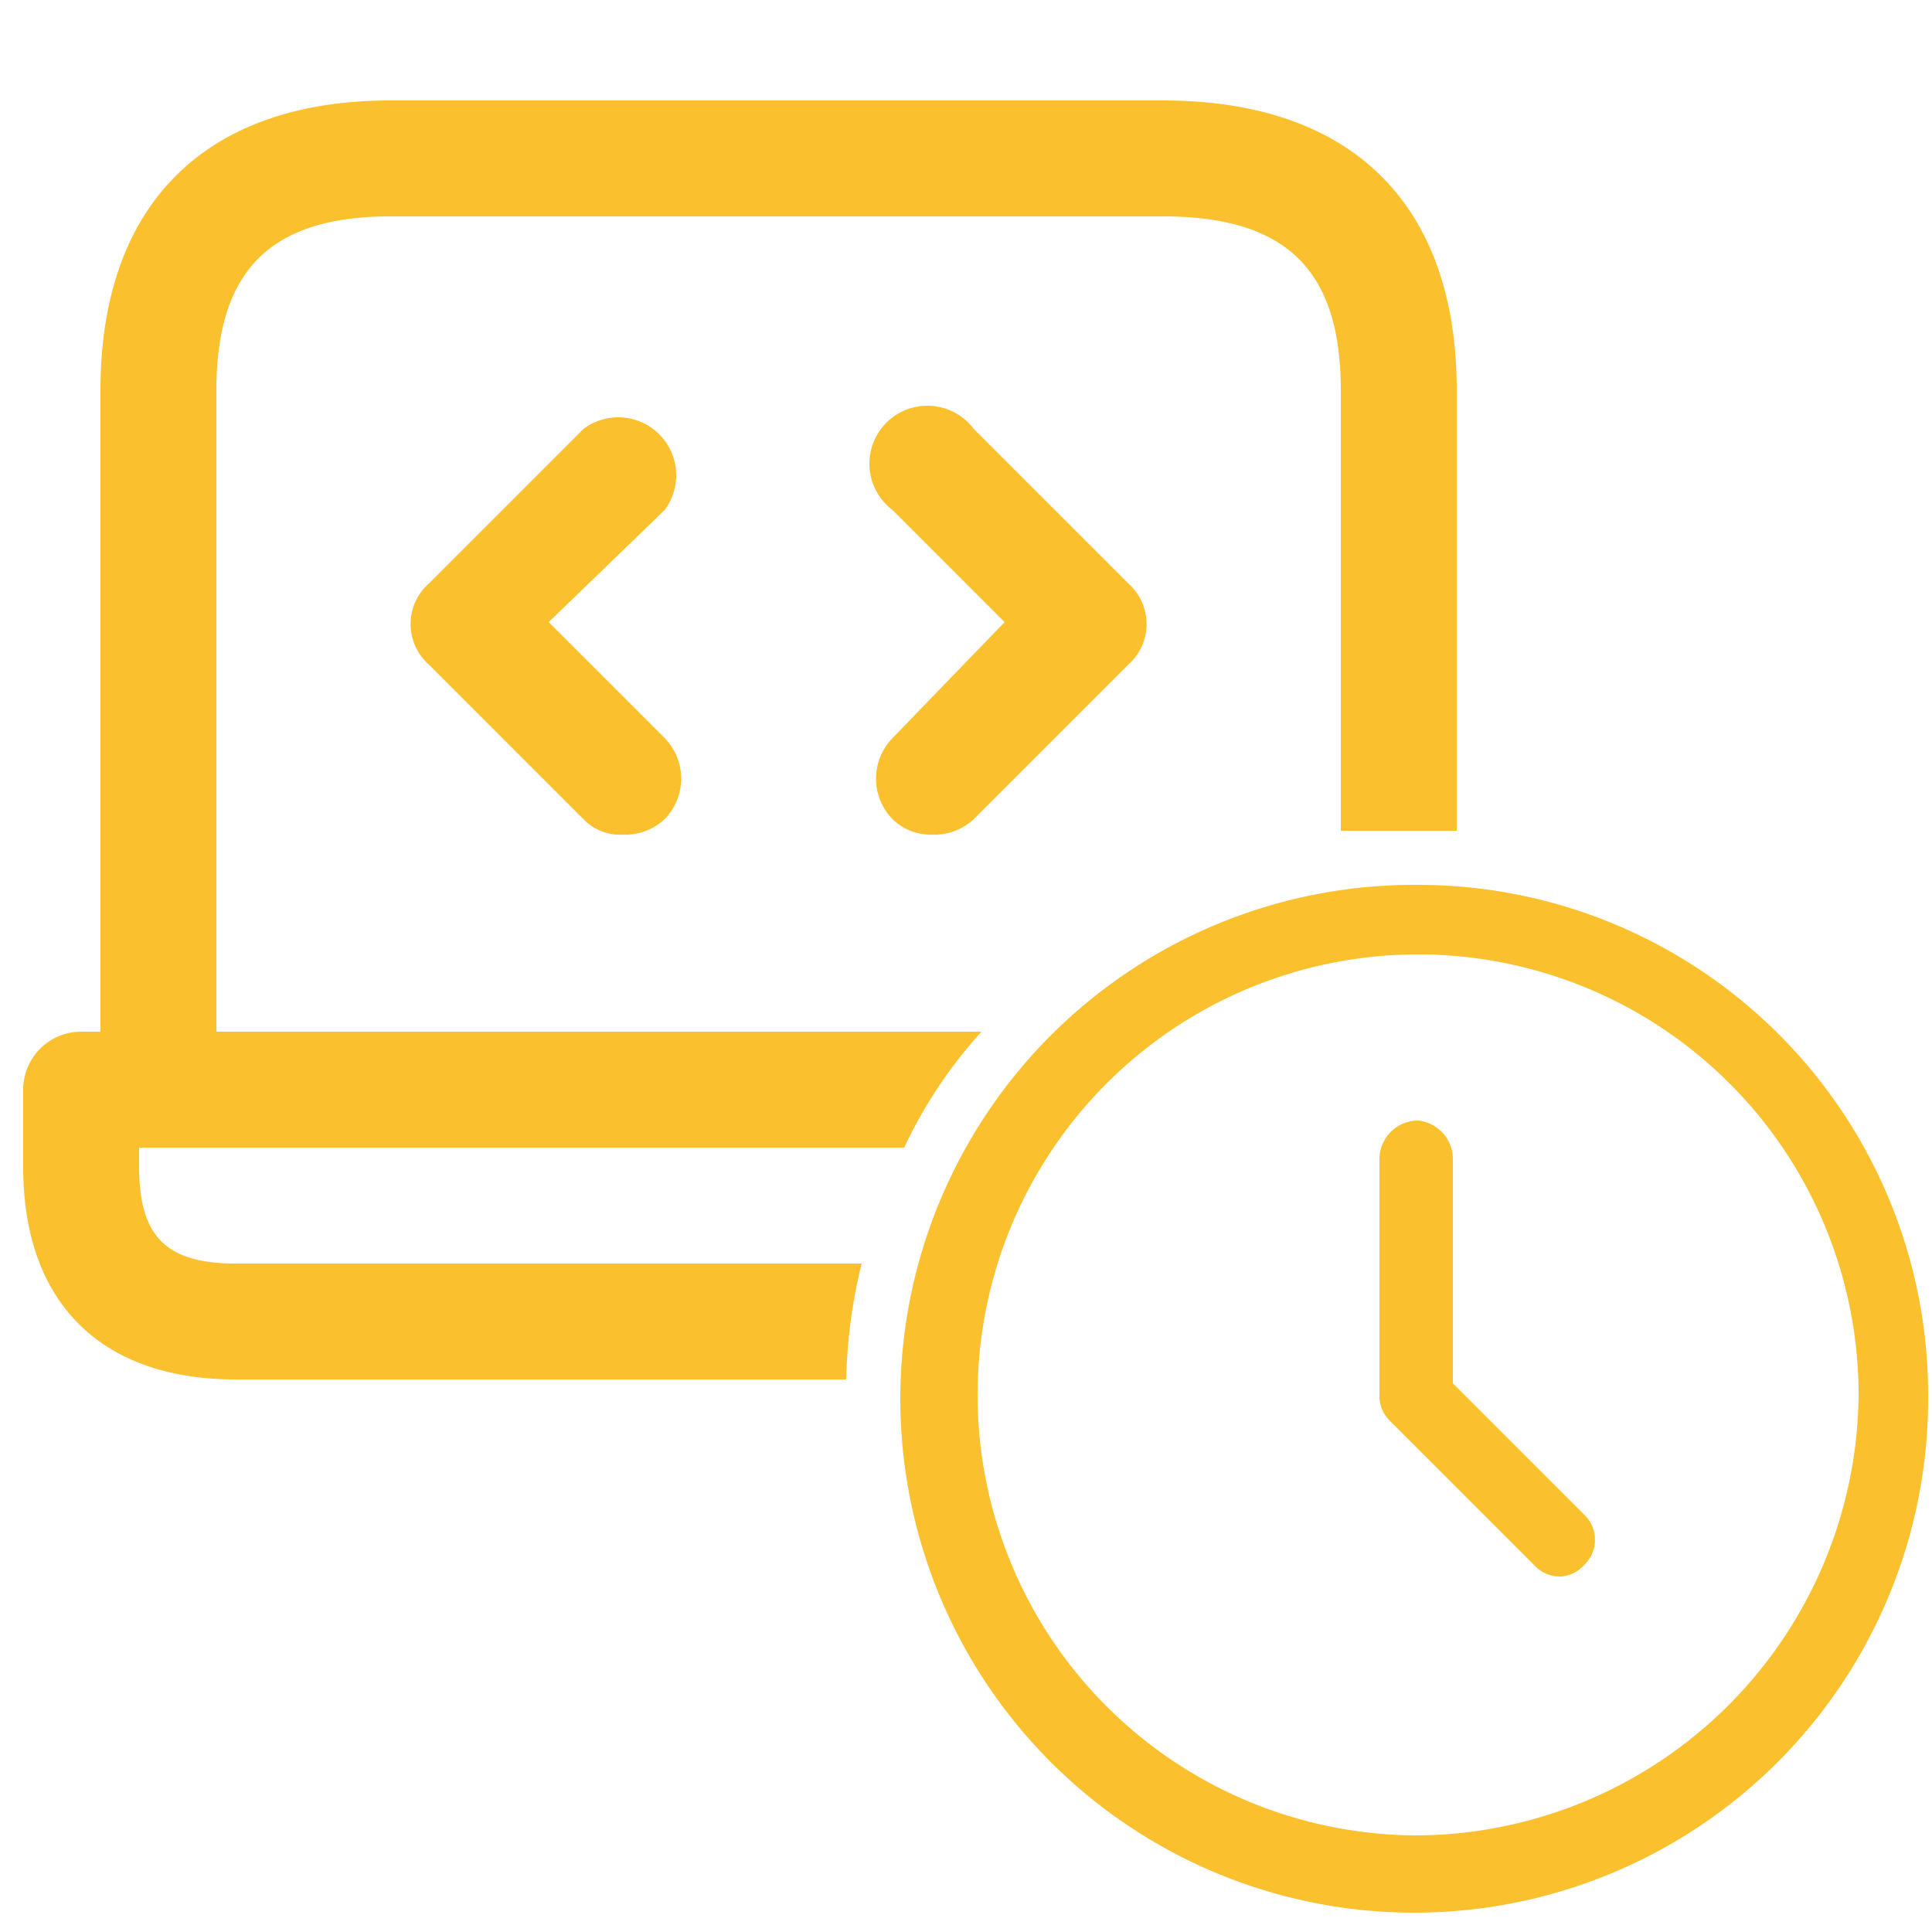 <svg xmlns="http://www.w3.org/2000/svg" viewBox="0 0 50 50"><defs><style>.a{fill:#fbc02d;}</style></defs><title>Faster Development Time</title><path class="a" d="M29.2,15.1l-4-4a1.5,1.5,0,1,0-2.1,2.1L26,16.1l-2.9,3a1.5,1.5,0,0,0,0,2.1,1.4,1.4,0,0,0,1,.4,1.5,1.5,0,0,0,1.1-.4l4-4A1.4,1.4,0,0,0,29.2,15.1Zm-15,1,3-2.9a1.5,1.5,0,0,0-2.1-2.1l-4,4a1.4,1.4,0,0,0,0,2.1l4,4a1.3,1.3,0,0,0,1,.4,1.5,1.5,0,0,0,1.1-.4,1.5,1.5,0,0,0,0-2.1Zm15-1-4-4a1.5,1.5,0,1,0-2.1,2.1L26,16.1l-2.9,3a1.5,1.5,0,0,0,0,2.1,1.4,1.4,0,0,0,1,.4,1.5,1.5,0,0,0,1.1-.4l4-4A1.4,1.4,0,0,0,29.2,15.1Zm-15,1,3-2.9a1.5,1.5,0,0,0-2.1-2.1l-4,4a1.4,1.4,0,0,0,0,2.1l4,4a1.3,1.3,0,0,0,1,.4,1.5,1.5,0,0,0,1.1-.4,1.5,1.5,0,0,0,0-2.1Zm0,0,3-2.9a1.5,1.5,0,0,0-2.1-2.1l-4,4a1.4,1.4,0,0,0,0,2.1l4,4a1.3,1.3,0,0,0,1,.4,1.5,1.5,0,0,0,1.1-.4,1.5,1.5,0,0,0,0-2.1Zm15-1-4-4a1.5,1.5,0,1,0-2.1,2.1L26,16.1l-2.9,3a1.5,1.5,0,0,0,0,2.1,1.4,1.4,0,0,0,1,.4,1.5,1.5,0,0,0,1.1-.4l4-4A1.4,1.4,0,0,0,29.2,15.1Zm0,0-4-4a1.5,1.5,0,1,0-2.1,2.1L26,16.1l-2.9,3a1.5,1.5,0,0,0,0,2.1,1.4,1.4,0,0,0,1,.4,1.5,1.5,0,0,0,1.1-.4l4-4A1.4,1.4,0,0,0,29.2,15.1Zm-15,1,3-2.9a1.5,1.5,0,0,0-2.1-2.1l-4,4a1.4,1.4,0,0,0,0,2.1l4,4a1.3,1.3,0,0,0,1,.4,1.5,1.5,0,0,0,1.1-.4,1.5,1.5,0,0,0,0-2.1Zm0,0,3-2.9a1.5,1.5,0,0,0-2.1-2.1l-4,4a1.4,1.4,0,0,0,0,2.1l4,4a1.3,1.3,0,0,0,1,.4,1.5,1.5,0,0,0,1.1-.4,1.5,1.5,0,0,0,0-2.1Zm15-1-4-4a1.5,1.5,0,1,0-2.1,2.1L26,16.1l-2.9,3a1.5,1.5,0,0,0,0,2.1,1.4,1.4,0,0,0,1,.4,1.5,1.5,0,0,0,1.1-.4l4-4A1.4,1.4,0,0,0,29.2,15.1Zm-15,1,3-2.9a1.5,1.5,0,0,0-2.1-2.1l-4,4a1.4,1.4,0,0,0,0,2.1l4,4a1.3,1.3,0,0,0,1,.4,1.5,1.5,0,0,0,1.1-.4,1.5,1.5,0,0,0,0-2.1Zm15-1-4-4a1.5,1.5,0,1,0-2.1,2.1L26,16.1l-2.9,3a1.5,1.5,0,0,0,0,2.1,1.4,1.4,0,0,0,1,.4,1.5,1.5,0,0,0,1.1-.4l4-4A1.4,1.4,0,0,0,29.2,15.1Zm.9-12.5h-20c-4.8,0-7.5,2.7-7.5,7.5V26.7H2.1A1.5,1.5,0,0,0,.6,28.2v2c0,3.5,2,5.5,5.5,5.5H21.9a13.6,13.6,0,0,1,.4-3H6.1c-1.8,0-2.5-.7-2.5-2.5v-.5H23.4a12.1,12.1,0,0,1,2-3H5.6V10.1C5.6,7,7,5.6,10.1,5.6h20c3.2,0,4.6,1.4,4.6,4.5V21.5h3V10.1C37.7,5.3,35,2.6,30.1,2.6Zm-.9,12.5-4-4a1.5,1.5,0,1,0-2.1,2.1L26,16.1l-2.9,3a1.5,1.5,0,0,0,0,2.1,1.4,1.4,0,0,0,1,.4,1.5,1.5,0,0,0,1.1-.4l4-4A1.4,1.4,0,0,0,29.2,15.1Zm-15,1,3-2.9a1.5,1.5,0,0,0-2.1-2.1l-4,4a1.4,1.4,0,0,0,0,2.1l4,4a1.3,1.3,0,0,0,1,.4,1.5,1.5,0,0,0,1.1-.4,1.5,1.5,0,0,0,0-2.1Zm0,0,3-2.9a1.5,1.5,0,0,0-2.1-2.1l-4,4a1.4,1.4,0,0,0,0,2.1l4,4a1.3,1.3,0,0,0,1,.4,1.5,1.5,0,0,0,1.1-.4,1.5,1.5,0,0,0,0-2.1Zm15-1-4-4a1.5,1.5,0,1,0-2.1,2.1L26,16.1l-2.9,3a1.5,1.5,0,0,0,0,2.1,1.4,1.4,0,0,0,1,.4,1.5,1.5,0,0,0,1.1-.4l4-4A1.4,1.4,0,0,0,29.2,15.1Zm0,0-4-4a1.5,1.5,0,1,0-2.1,2.1L26,16.1l-2.9,3a1.5,1.5,0,0,0,0,2.1,1.4,1.4,0,0,0,1,.4,1.5,1.5,0,0,0,1.1-.4l4-4A1.4,1.4,0,0,0,29.2,15.1Zm-15,1,3-2.9a1.5,1.5,0,0,0-2.1-2.1l-4,4a1.4,1.4,0,0,0,0,2.1l4,4a1.3,1.3,0,0,0,1,.4,1.5,1.5,0,0,0,1.1-.4,1.5,1.5,0,0,0,0-2.1Zm0,0,3-2.9a1.5,1.5,0,0,0-2.1-2.1l-4,4a1.4,1.4,0,0,0,0,2.1l4,4a1.3,1.3,0,0,0,1,.4,1.5,1.5,0,0,0,1.1-.4,1.5,1.5,0,0,0,0-2.1Zm15-1-4-4a1.5,1.5,0,1,0-2.1,2.1L26,16.1l-2.9,3a1.5,1.5,0,0,0,0,2.1,1.4,1.4,0,0,0,1,.4,1.5,1.5,0,0,0,1.1-.4l4-4A1.4,1.4,0,0,0,29.2,15.1Zm0,0-4-4a1.5,1.5,0,1,0-2.1,2.1L26,16.1l-2.9,3a1.5,1.5,0,0,0,0,2.1,1.4,1.4,0,0,0,1,.4,1.5,1.5,0,0,0,1.1-.4l4-4A1.4,1.4,0,0,0,29.2,15.1Zm-15,1,3-2.9a1.5,1.5,0,0,0-2.1-2.1l-4,4a1.4,1.4,0,0,0,0,2.1l4,4a1.3,1.3,0,0,0,1,.4,1.5,1.5,0,0,0,1.1-.4,1.5,1.5,0,0,0,0-2.1Z"/><path class="a" d="M36.7,22.9A13.3,13.3,0,1,0,49.9,36.1,13.2,13.2,0,0,0,36.7,22.9Zm0,24.6A11.4,11.4,0,1,1,48.1,36.1,11.5,11.5,0,0,1,36.7,47.5ZM41,39.2a.9.9,0,0,1,0,1.3.9.9,0,0,1-.6.3.9.9,0,0,1-.7-.3L36,36.8a.9.9,0,0,1-.3-.7V30a1,1,0,0,1,1-1,1,1,0,0,1,.9,1v5.8Z"/></svg>